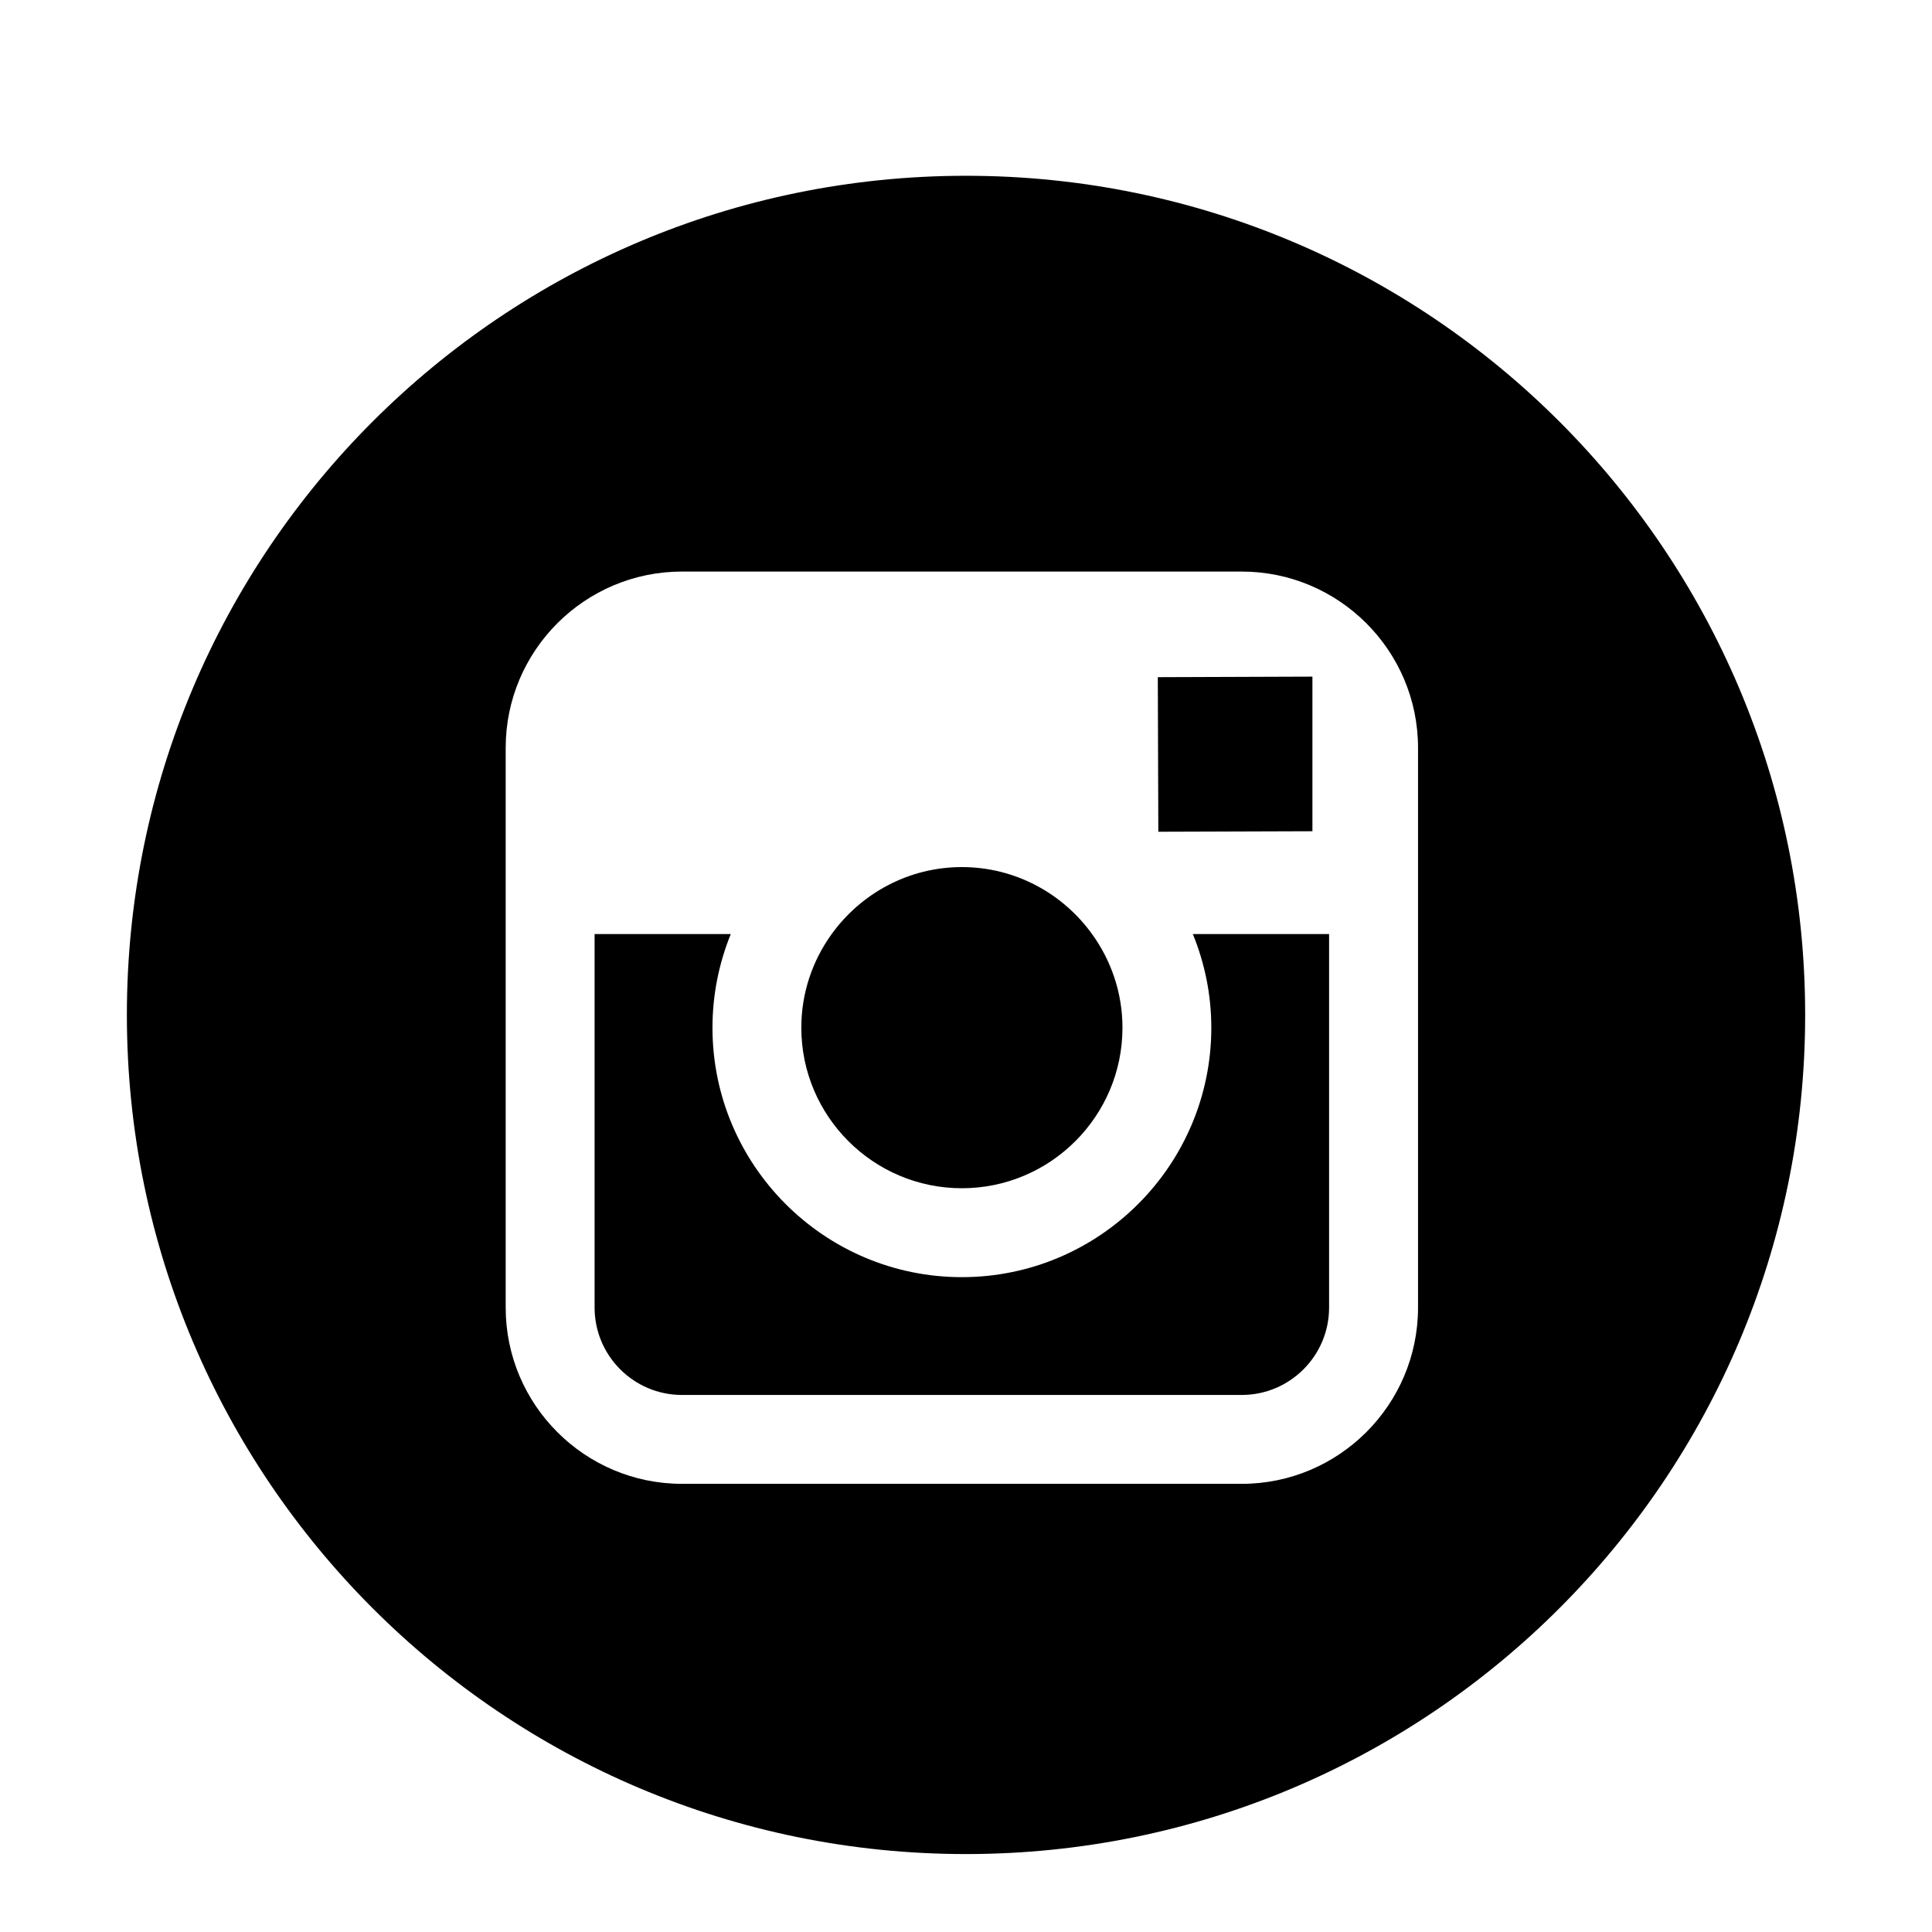 <?xml version="1.0"?>
<svg enable-background="new 0 0 56.693 56.693" height="56.693" id="Layer_1" version="1.1" viewBox="0 0 56.693 56.693" width="56.693" xml:space="preserve" xmlns="http://www.w3.org/2000/svg" xmlns:xlink="http://www.w3.org/1999/xlink"><g><polygon points="38.512,24.392 38.512,20.445 38.512,19.855 37.922,19.857 33.975,19.871 33.99,24.407 "></polygon><path d="M28.225,34.868c2.598,0,4.713-2.113,4.713-4.711c0-1.025-0.334-1.975-0.893-2.748c-0.855-1.186-2.248-1.965-3.82-1.965 s-2.963,0.779-3.82,1.965c-0.559,0.773-0.891,1.723-0.891,2.748C23.514,32.755,25.627,34.868,28.225,34.868z"></path><path d="M28.348,5.158c-13.6,0-24.625,11.023-24.625,24.623c0,13.6,11.025,24.625,24.625,24.625 c13.598,0,24.623-11.025,24.623-24.625C52.971,16.181,41.945,5.158,28.348,5.158z M41.611,27.409V38.37 c0,2.852-2.322,5.172-5.174,5.172H20.012c-2.853,0-5.173-2.32-5.173-5.172V27.409v-5.464c0-2.853,2.32-5.173,5.173-5.173h16.425 c2.852,0,5.174,2.32,5.174,5.173V27.409z"></path><path d="M35.545,30.157c0,4.035-3.283,7.32-7.32,7.32s-7.318-3.285-7.318-7.32c0-0.973,0.193-1.898,0.537-2.748h-3.996V38.37 c0,1.414,1.15,2.564,2.564,2.564h16.425c1.414,0,2.564-1.15,2.564-2.564V27.409h-3.998C35.35,28.259,35.545,29.185,35.545,30.157z"></path></g></svg>